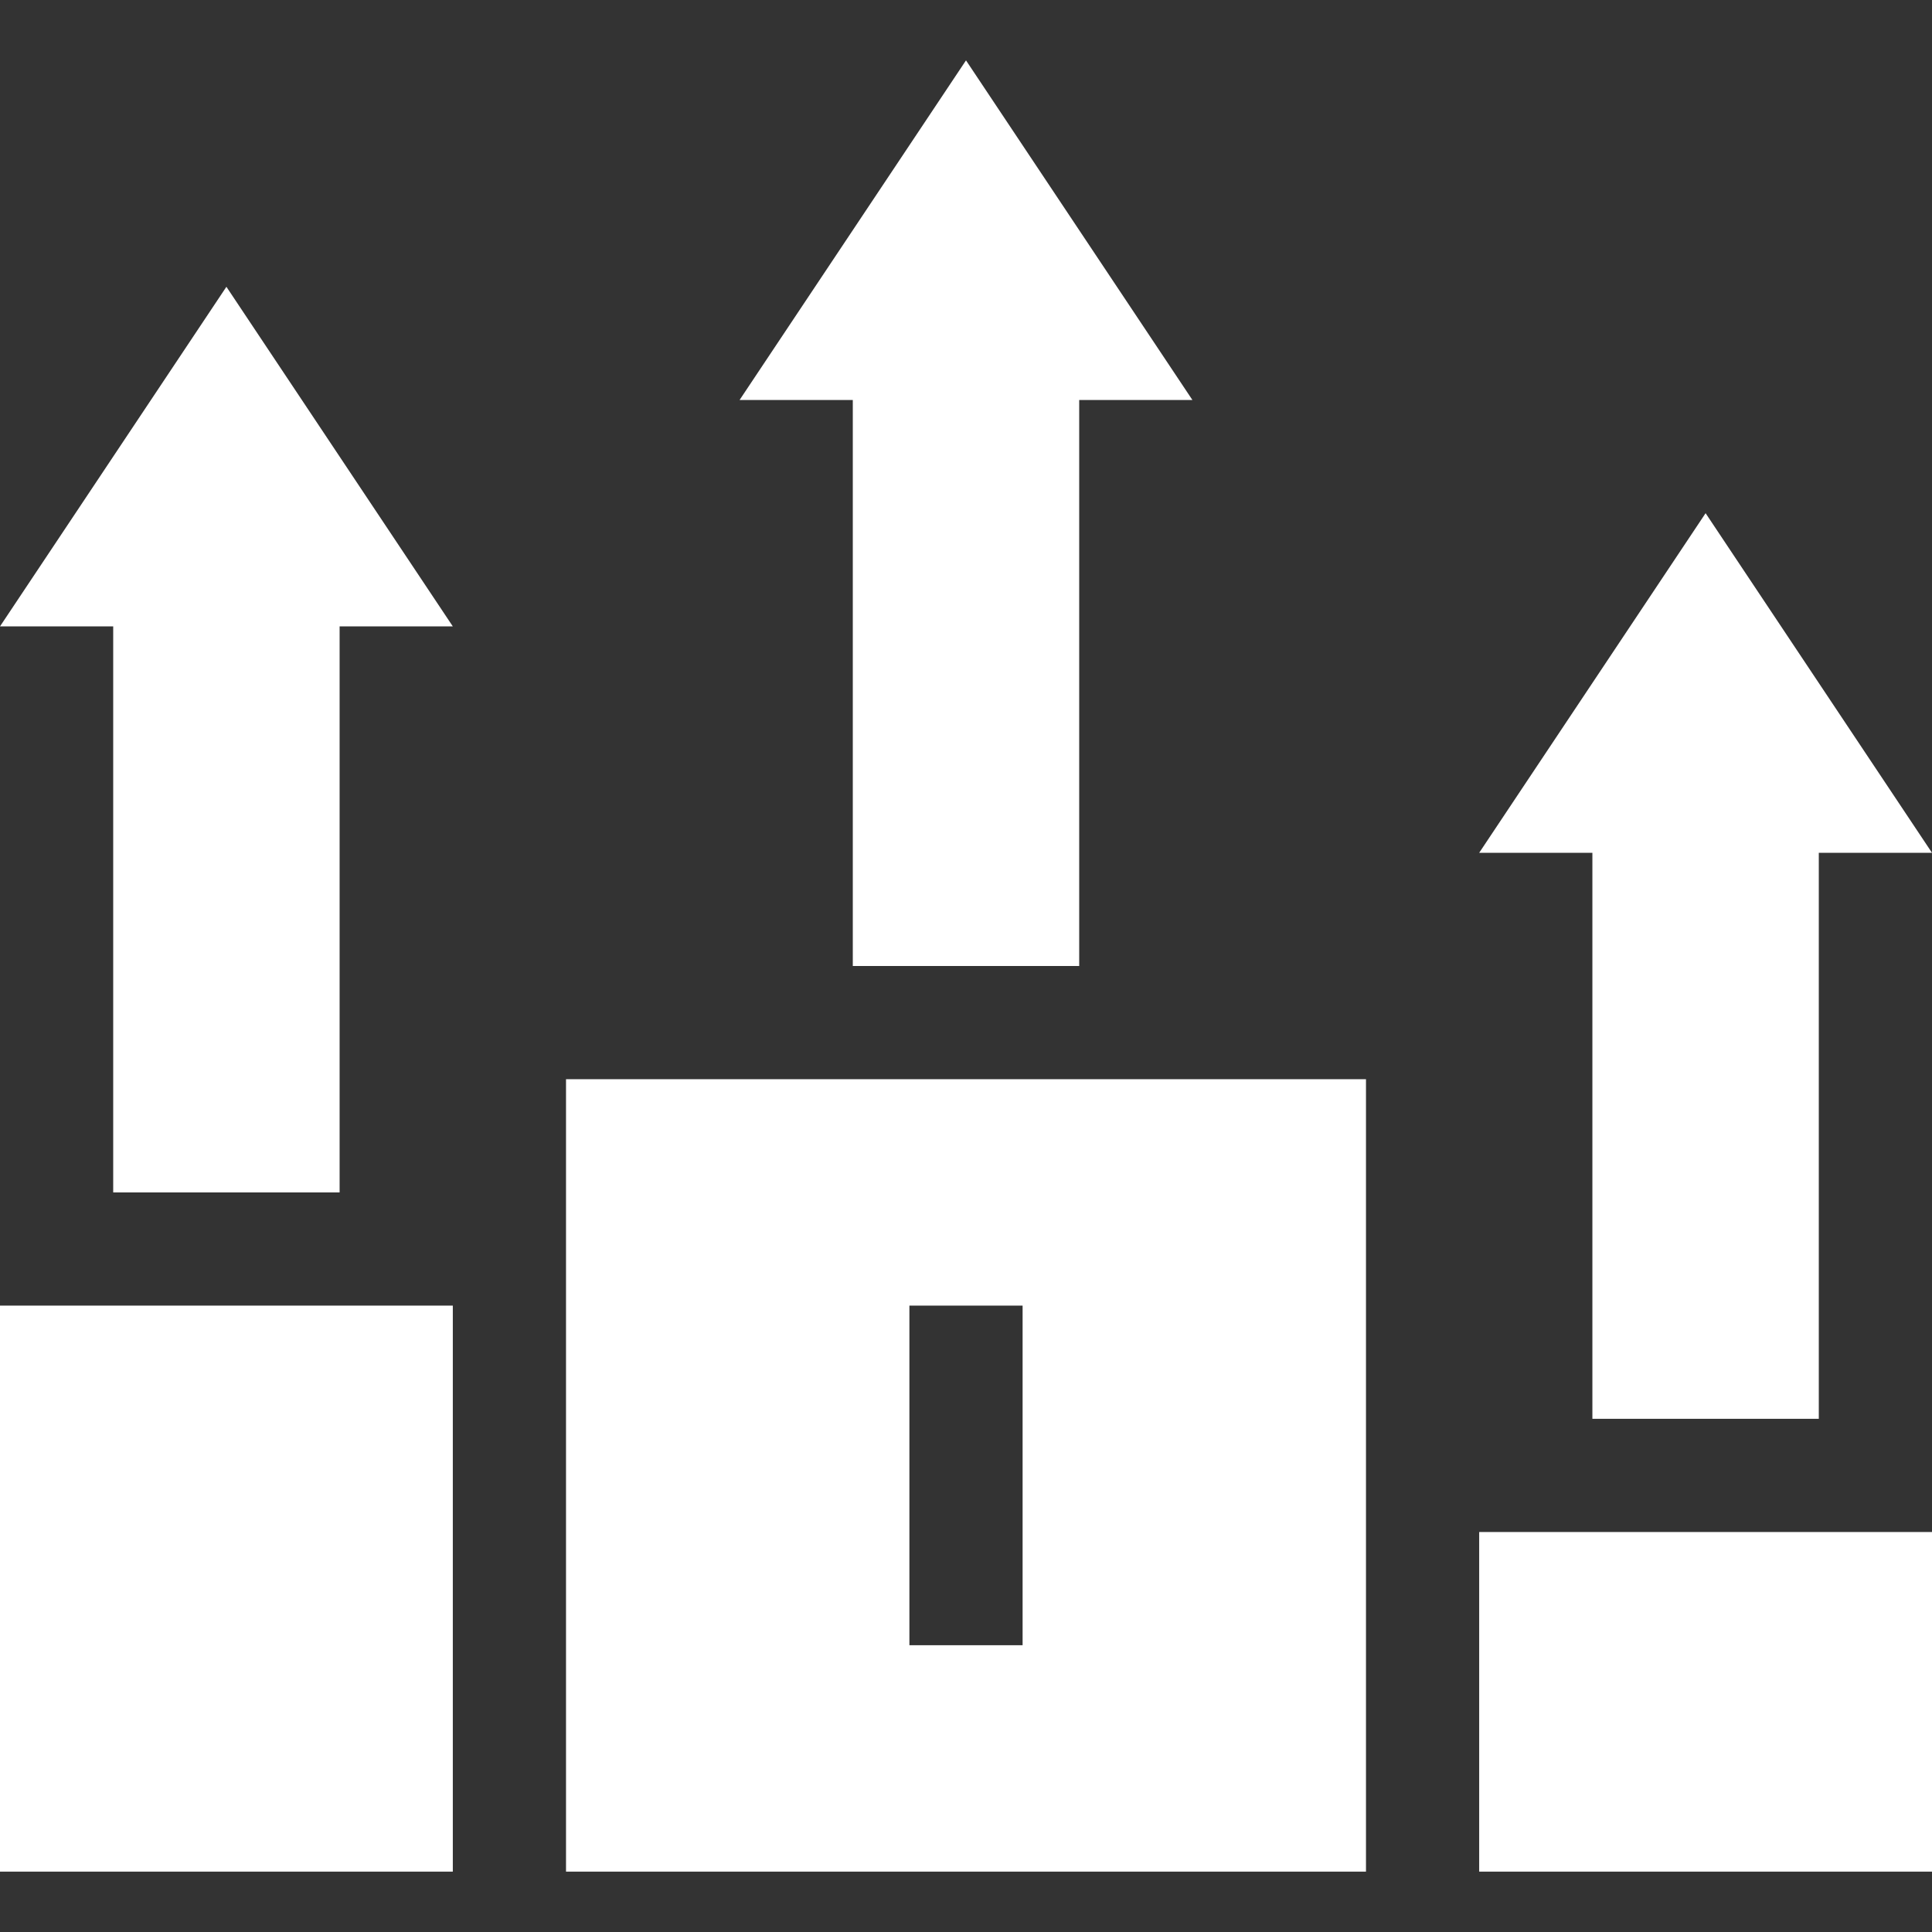 <svg xmlns="http://www.w3.org/2000/svg" xmlns:xlink="http://www.w3.org/1999/xlink" xmlns:svgjs="http://svgjs.dev/svgjs" id="Capa_1" height="300" viewBox="0 0 512 512" width="300"><rect x="0" y="0" width="512" height="512" fill="#333333" stroke="none"/><g width="100%" height="100%" transform="matrix(1,0,0,1,0,0)"><g><path d="m286 256v-150h30l-60-90-60 90h30v150z" fill="#ffffff" fill-opacity="1" data-original-color="#000000ff" stroke="none" stroke-opacity="1"></path><path d="m150 496h212v-210h-212zm91-150h30v90h-30z" fill="#ffffff" fill-opacity="1" data-original-color="#000000ff" stroke="none" stroke-opacity="1"></path><path d="m90 316v-150h30l-60-90-60 90h30v150z" fill="#ffffff" fill-opacity="1" data-original-color="#000000ff" stroke="none" stroke-opacity="1"></path><path d="m392 226h30v150h60v-150h30l-60-90z" fill="#ffffff" fill-opacity="1" data-original-color="#000000ff" stroke="none" stroke-opacity="1"></path><path d="m0 346h120v150h-120z" fill="#ffffff" fill-opacity="1" data-original-color="#000000ff" stroke="none" stroke-opacity="1"></path><path d="m392 406h120v90h-120z" fill="#ffffff" fill-opacity="1" data-original-color="#000000ff" stroke="none" stroke-opacity="1"></path></g></g></svg>